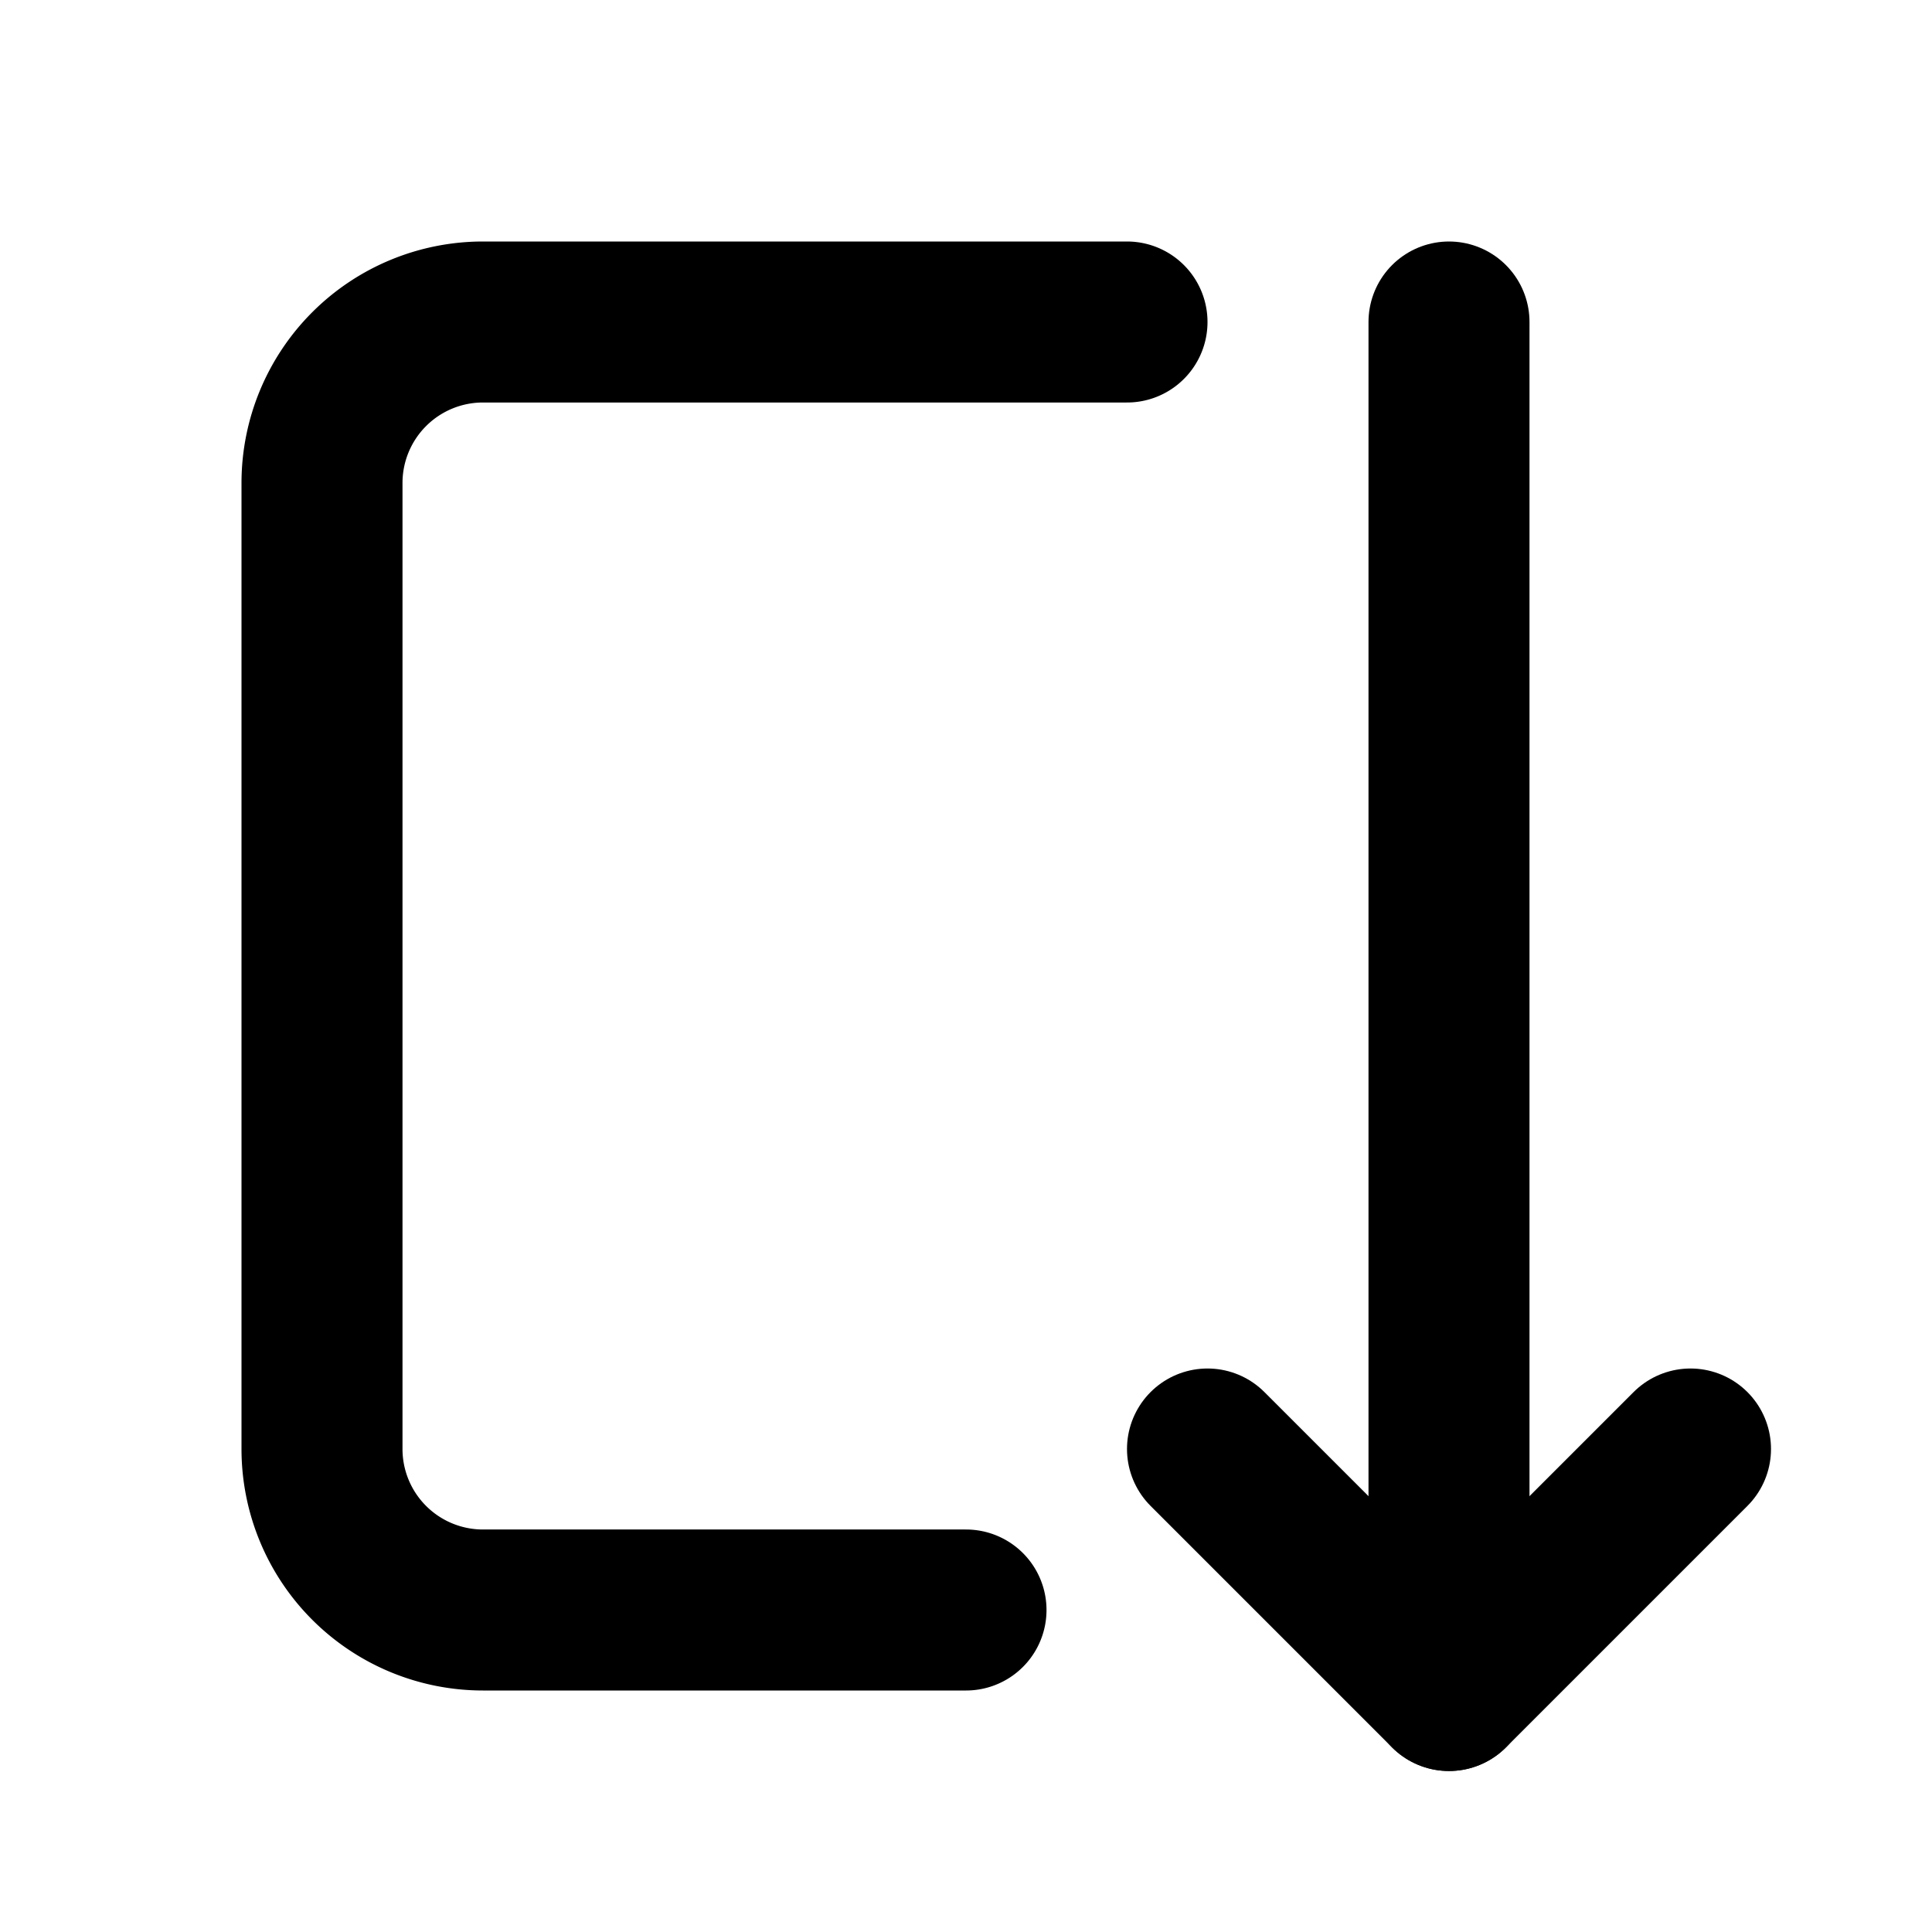 <svg xmlns="http://www.w3.org/2000/svg" class="icon icon-tabler icon-tabler-arrow-autofit-down" width="24" height="24" viewBox="0 0 24 24" stroke-width="2" stroke="currentColor" fill="none" stroke-linecap="round" stroke-linejoin="round">
  <desc>Download more icon variants from https://tabler-icons.io/i/arrow-autofit-down</desc>
  <path stroke="none" d="M0 0h24v24H0z" fill="none"/>
  <path d="M12 20h-6a2 2 0 0 1 -2 -2v-12a2 2 0 0 1 2 -2h8" />
  <path d="M18 4v17" />
  <path d="M15 18l3 3l3 -3" />
</svg>


